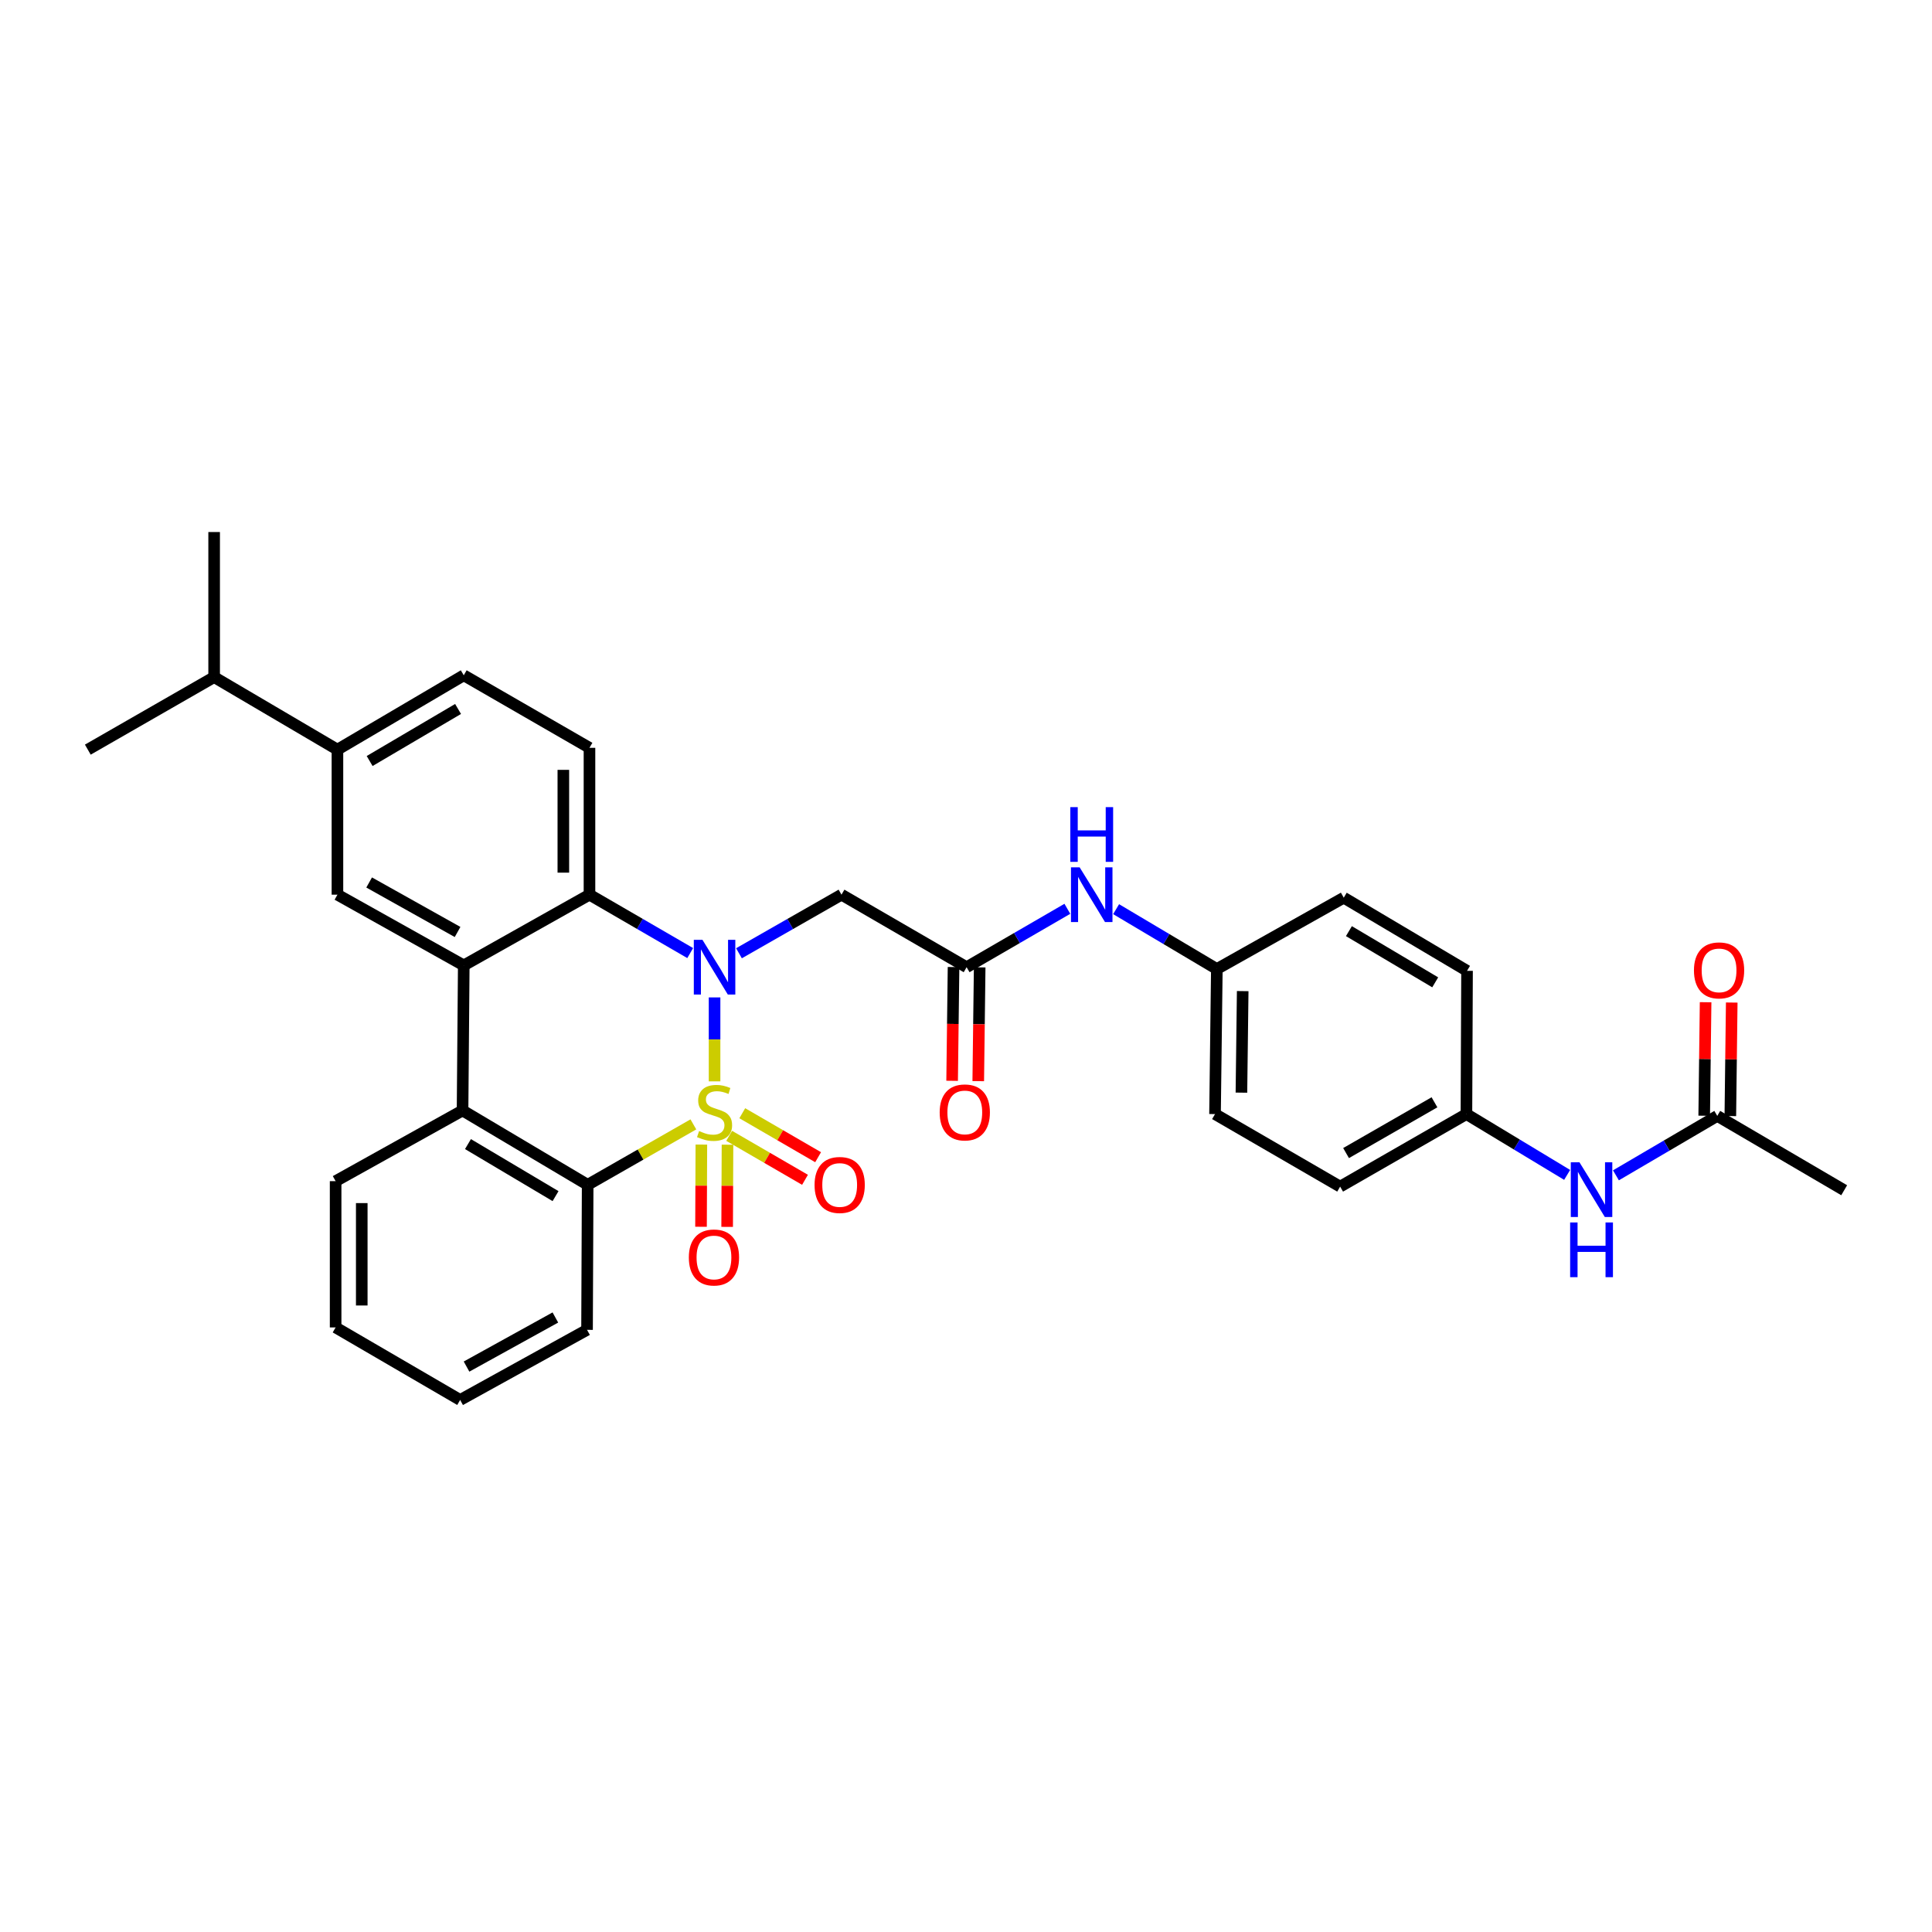 <?xml version='1.0' encoding='iso-8859-1'?>
<svg version='1.1' baseProfile='full'
              xmlns='http://www.w3.org/2000/svg'
                      xmlns:rdkit='http://www.rdkit.org/xml'
                      xmlns:xlink='http://www.w3.org/1999/xlink'
                  xml:space='preserve'
width='1000px' height='1000px' viewBox='0 0 1000 1000'>
<!-- END OF HEADER -->
<rect style='opacity:1.0;fill:#FFFFFF;stroke:none' width='1000' height='1000' x='0' y='0'> </rect>
<path class='bond-0' d='M 369.858,559.71 L 369.858,537.986' style='fill:none;fill-rule:evenodd;stroke:#CCCC00;stroke-width:6px;stroke-linecap:butt;stroke-linejoin:miter;stroke-opacity:1' />
<path class='bond-0' d='M 369.858,537.986 L 369.858,516.261' style='fill:none;fill-rule:evenodd;stroke:#0000FF;stroke-width:6px;stroke-linecap:butt;stroke-linejoin:miter;stroke-opacity:1' />
<path class='bond-1' d='M 358.887,581.98 L 331.531,597.618' style='fill:none;fill-rule:evenodd;stroke:#CCCC00;stroke-width:6px;stroke-linecap:butt;stroke-linejoin:miter;stroke-opacity:1' />
<path class='bond-1' d='M 331.531,597.618 L 304.175,613.257' style='fill:none;fill-rule:evenodd;stroke:#000000;stroke-width:6px;stroke-linecap:butt;stroke-linejoin:miter;stroke-opacity:1' />
<path class='bond-8' d='M 363.025,592.436 L 362.936,613.707' style='fill:none;fill-rule:evenodd;stroke:#CCCC00;stroke-width:6px;stroke-linecap:butt;stroke-linejoin:miter;stroke-opacity:1' />
<path class='bond-8' d='M 362.936,613.707 L 362.846,634.977' style='fill:none;fill-rule:evenodd;stroke:#FF0000;stroke-width:6px;stroke-linecap:butt;stroke-linejoin:miter;stroke-opacity:1' />
<path class='bond-8' d='M 376.551,592.493 L 376.461,613.764' style='fill:none;fill-rule:evenodd;stroke:#CCCC00;stroke-width:6px;stroke-linecap:butt;stroke-linejoin:miter;stroke-opacity:1' />
<path class='bond-8' d='M 376.461,613.764 L 376.372,635.034' style='fill:none;fill-rule:evenodd;stroke:#FF0000;stroke-width:6px;stroke-linecap:butt;stroke-linejoin:miter;stroke-opacity:1' />
<path class='bond-9' d='M 377.417,587.908 L 397.044,599.288' style='fill:none;fill-rule:evenodd;stroke:#CCCC00;stroke-width:6px;stroke-linecap:butt;stroke-linejoin:miter;stroke-opacity:1' />
<path class='bond-9' d='M 397.044,599.288 L 416.67,610.668' style='fill:none;fill-rule:evenodd;stroke:#FF0000;stroke-width:6px;stroke-linecap:butt;stroke-linejoin:miter;stroke-opacity:1' />
<path class='bond-9' d='M 384.202,576.207 L 403.828,587.587' style='fill:none;fill-rule:evenodd;stroke:#CCCC00;stroke-width:6px;stroke-linecap:butt;stroke-linejoin:miter;stroke-opacity:1' />
<path class='bond-9' d='M 403.828,587.587 L 423.455,598.967' style='fill:none;fill-rule:evenodd;stroke:#FF0000;stroke-width:6px;stroke-linecap:butt;stroke-linejoin:miter;stroke-opacity:1' />
<path class='bond-3' d='M 357.247,493.311 L 331.181,478.196' style='fill:none;fill-rule:evenodd;stroke:#0000FF;stroke-width:6px;stroke-linecap:butt;stroke-linejoin:miter;stroke-opacity:1' />
<path class='bond-3' d='M 331.181,478.196 L 305.114,463.082' style='fill:none;fill-rule:evenodd;stroke:#000000;stroke-width:6px;stroke-linecap:butt;stroke-linejoin:miter;stroke-opacity:1' />
<path class='bond-5' d='M 382.49,493.406 L 409.023,478.244' style='fill:none;fill-rule:evenodd;stroke:#0000FF;stroke-width:6px;stroke-linecap:butt;stroke-linejoin:miter;stroke-opacity:1' />
<path class='bond-5' d='M 409.023,478.244 L 435.557,463.082' style='fill:none;fill-rule:evenodd;stroke:#000000;stroke-width:6px;stroke-linecap:butt;stroke-linejoin:miter;stroke-opacity:1' />
<path class='bond-4' d='M 304.175,613.257 L 239.416,574.776' style='fill:none;fill-rule:evenodd;stroke:#000000;stroke-width:6px;stroke-linecap:butt;stroke-linejoin:miter;stroke-opacity:1' />
<path class='bond-4' d='M 287.552,619.113 L 242.22,592.176' style='fill:none;fill-rule:evenodd;stroke:#000000;stroke-width:6px;stroke-linecap:butt;stroke-linejoin:miter;stroke-opacity:1' />
<path class='bond-21' d='M 304.175,613.257 L 303.852,688.326' style='fill:none;fill-rule:evenodd;stroke:#000000;stroke-width:6px;stroke-linecap:butt;stroke-linejoin:miter;stroke-opacity:1' />
<path class='bond-2' d='M 240.04,499.684 L 239.416,574.776' style='fill:none;fill-rule:evenodd;stroke:#000000;stroke-width:6px;stroke-linecap:butt;stroke-linejoin:miter;stroke-opacity:1' />
<path class='bond-6' d='M 240.04,499.684 L 174.657,463.082' style='fill:none;fill-rule:evenodd;stroke:#000000;stroke-width:6px;stroke-linecap:butt;stroke-linejoin:miter;stroke-opacity:1' />
<path class='bond-6' d='M 236.839,482.392 L 191.072,456.77' style='fill:none;fill-rule:evenodd;stroke:#000000;stroke-width:6px;stroke-linecap:butt;stroke-linejoin:miter;stroke-opacity:1' />
<path class='bond-32' d='M 240.04,499.684 L 305.114,463.082' style='fill:none;fill-rule:evenodd;stroke:#000000;stroke-width:6px;stroke-linecap:butt;stroke-linejoin:miter;stroke-opacity:1' />
<path class='bond-10' d='M 305.114,463.082 L 305.114,387.074' style='fill:none;fill-rule:evenodd;stroke:#000000;stroke-width:6px;stroke-linecap:butt;stroke-linejoin:miter;stroke-opacity:1' />
<path class='bond-10' d='M 291.588,451.681 L 291.588,398.475' style='fill:none;fill-rule:evenodd;stroke:#000000;stroke-width:6px;stroke-linecap:butt;stroke-linejoin:miter;stroke-opacity:1' />
<path class='bond-26' d='M 239.416,574.776 L 173.718,611.363' style='fill:none;fill-rule:evenodd;stroke:#000000;stroke-width:6px;stroke-linecap:butt;stroke-linejoin:miter;stroke-opacity:1' />
<path class='bond-7' d='M 435.557,463.082 L 500.316,500.624' style='fill:none;fill-rule:evenodd;stroke:#000000;stroke-width:6px;stroke-linecap:butt;stroke-linejoin:miter;stroke-opacity:1' />
<path class='bond-11' d='M 174.657,463.082 L 174.657,388.013' style='fill:none;fill-rule:evenodd;stroke:#000000;stroke-width:6px;stroke-linecap:butt;stroke-linejoin:miter;stroke-opacity:1' />
<path class='bond-13' d='M 500.316,500.624 L 526.389,485.508' style='fill:none;fill-rule:evenodd;stroke:#000000;stroke-width:6px;stroke-linecap:butt;stroke-linejoin:miter;stroke-opacity:1' />
<path class='bond-13' d='M 526.389,485.508 L 552.463,470.393' style='fill:none;fill-rule:evenodd;stroke:#0000FF;stroke-width:6px;stroke-linecap:butt;stroke-linejoin:miter;stroke-opacity:1' />
<path class='bond-16' d='M 493.553,500.539 L 493.185,529.982' style='fill:none;fill-rule:evenodd;stroke:#000000;stroke-width:6px;stroke-linecap:butt;stroke-linejoin:miter;stroke-opacity:1' />
<path class='bond-16' d='M 493.185,529.982 L 492.817,559.426' style='fill:none;fill-rule:evenodd;stroke:#FF0000;stroke-width:6px;stroke-linecap:butt;stroke-linejoin:miter;stroke-opacity:1' />
<path class='bond-16' d='M 507.078,500.708 L 506.71,530.152' style='fill:none;fill-rule:evenodd;stroke:#000000;stroke-width:6px;stroke-linecap:butt;stroke-linejoin:miter;stroke-opacity:1' />
<path class='bond-16' d='M 506.71,530.152 L 506.341,559.595' style='fill:none;fill-rule:evenodd;stroke:#FF0000;stroke-width:6px;stroke-linecap:butt;stroke-linejoin:miter;stroke-opacity:1' />
<path class='bond-15' d='M 305.114,387.074 L 240.04,349.532' style='fill:none;fill-rule:evenodd;stroke:#000000;stroke-width:6px;stroke-linecap:butt;stroke-linejoin:miter;stroke-opacity:1' />
<path class='bond-20' d='M 174.657,388.013 L 110.837,350.471' style='fill:none;fill-rule:evenodd;stroke:#000000;stroke-width:6px;stroke-linecap:butt;stroke-linejoin:miter;stroke-opacity:1' />
<path class='bond-34' d='M 174.657,388.013 L 240.04,349.532' style='fill:none;fill-rule:evenodd;stroke:#000000;stroke-width:6px;stroke-linecap:butt;stroke-linejoin:miter;stroke-opacity:1' />
<path class='bond-34' d='M 191.325,393.898 L 237.093,366.961' style='fill:none;fill-rule:evenodd;stroke:#000000;stroke-width:6px;stroke-linecap:butt;stroke-linejoin:miter;stroke-opacity:1' />
<path class='bond-12' d='M 888.855,577.586 L 862.63,592.966' style='fill:none;fill-rule:evenodd;stroke:#000000;stroke-width:6px;stroke-linecap:butt;stroke-linejoin:miter;stroke-opacity:1' />
<path class='bond-12' d='M 862.63,592.966 L 836.406,608.347' style='fill:none;fill-rule:evenodd;stroke:#0000FF;stroke-width:6px;stroke-linecap:butt;stroke-linejoin:miter;stroke-opacity:1' />
<path class='bond-17' d='M 895.617,577.67 L 895.98,548.293' style='fill:none;fill-rule:evenodd;stroke:#000000;stroke-width:6px;stroke-linecap:butt;stroke-linejoin:miter;stroke-opacity:1' />
<path class='bond-17' d='M 895.98,548.293 L 896.343,518.915' style='fill:none;fill-rule:evenodd;stroke:#FF0000;stroke-width:6px;stroke-linecap:butt;stroke-linejoin:miter;stroke-opacity:1' />
<path class='bond-17' d='M 882.092,577.503 L 882.455,548.125' style='fill:none;fill-rule:evenodd;stroke:#000000;stroke-width:6px;stroke-linecap:butt;stroke-linejoin:miter;stroke-opacity:1' />
<path class='bond-17' d='M 882.455,548.125 L 882.818,518.748' style='fill:none;fill-rule:evenodd;stroke:#FF0000;stroke-width:6px;stroke-linecap:butt;stroke-linejoin:miter;stroke-opacity:1' />
<path class='bond-27' d='M 888.855,577.586 L 954.545,616.067' style='fill:none;fill-rule:evenodd;stroke:#000000;stroke-width:6px;stroke-linecap:butt;stroke-linejoin:miter;stroke-opacity:1' />
<path class='bond-18' d='M 577.698,470.583 L 603.766,486.073' style='fill:none;fill-rule:evenodd;stroke:#0000FF;stroke-width:6px;stroke-linecap:butt;stroke-linejoin:miter;stroke-opacity:1' />
<path class='bond-18' d='M 603.766,486.073 L 629.834,501.563' style='fill:none;fill-rule:evenodd;stroke:#000000;stroke-width:6px;stroke-linecap:butt;stroke-linejoin:miter;stroke-opacity:1' />
<path class='bond-14' d='M 811.149,608.124 L 785.085,592.386' style='fill:none;fill-rule:evenodd;stroke:#0000FF;stroke-width:6px;stroke-linecap:butt;stroke-linejoin:miter;stroke-opacity:1' />
<path class='bond-14' d='M 785.085,592.386 L 759.021,576.647' style='fill:none;fill-rule:evenodd;stroke:#000000;stroke-width:6px;stroke-linecap:butt;stroke-linejoin:miter;stroke-opacity:1' />
<path class='bond-24' d='M 629.834,501.563 L 695.524,464.645' style='fill:none;fill-rule:evenodd;stroke:#000000;stroke-width:6px;stroke-linecap:butt;stroke-linejoin:miter;stroke-opacity:1' />
<path class='bond-25' d='M 629.834,501.563 L 628.894,576.647' style='fill:none;fill-rule:evenodd;stroke:#000000;stroke-width:6px;stroke-linecap:butt;stroke-linejoin:miter;stroke-opacity:1' />
<path class='bond-25' d='M 643.218,512.995 L 642.56,565.553' style='fill:none;fill-rule:evenodd;stroke:#000000;stroke-width:6px;stroke-linecap:butt;stroke-linejoin:miter;stroke-opacity:1' />
<path class='bond-19' d='M 759.021,576.647 L 693.653,614.189' style='fill:none;fill-rule:evenodd;stroke:#000000;stroke-width:6px;stroke-linecap:butt;stroke-linejoin:miter;stroke-opacity:1' />
<path class='bond-19' d='M 742.48,570.549 L 696.722,596.828' style='fill:none;fill-rule:evenodd;stroke:#000000;stroke-width:6px;stroke-linecap:butt;stroke-linejoin:miter;stroke-opacity:1' />
<path class='bond-35' d='M 759.021,576.647 L 759.337,502.502' style='fill:none;fill-rule:evenodd;stroke:#000000;stroke-width:6px;stroke-linecap:butt;stroke-linejoin:miter;stroke-opacity:1' />
<path class='bond-28' d='M 110.837,350.471 L 45.455,388.013' style='fill:none;fill-rule:evenodd;stroke:#000000;stroke-width:6px;stroke-linecap:butt;stroke-linejoin:miter;stroke-opacity:1' />
<path class='bond-29' d='M 110.837,350.471 L 110.837,275.38' style='fill:none;fill-rule:evenodd;stroke:#000000;stroke-width:6px;stroke-linecap:butt;stroke-linejoin:miter;stroke-opacity:1' />
<path class='bond-31' d='M 303.852,688.326 L 238.169,724.62' style='fill:none;fill-rule:evenodd;stroke:#000000;stroke-width:6px;stroke-linecap:butt;stroke-linejoin:miter;stroke-opacity:1' />
<path class='bond-31' d='M 287.458,681.931 L 241.479,707.337' style='fill:none;fill-rule:evenodd;stroke:#000000;stroke-width:6px;stroke-linecap:butt;stroke-linejoin:miter;stroke-opacity:1' />
<path class='bond-22' d='M 759.337,502.502 L 695.524,464.645' style='fill:none;fill-rule:evenodd;stroke:#000000;stroke-width:6px;stroke-linecap:butt;stroke-linejoin:miter;stroke-opacity:1' />
<path class='bond-22' d='M 742.863,508.456 L 698.195,481.956' style='fill:none;fill-rule:evenodd;stroke:#000000;stroke-width:6px;stroke-linecap:butt;stroke-linejoin:miter;stroke-opacity:1' />
<path class='bond-23' d='M 693.653,614.189 L 628.894,576.647' style='fill:none;fill-rule:evenodd;stroke:#000000;stroke-width:6px;stroke-linecap:butt;stroke-linejoin:miter;stroke-opacity:1' />
<path class='bond-33' d='M 173.718,611.363 L 173.718,687.078' style='fill:none;fill-rule:evenodd;stroke:#000000;stroke-width:6px;stroke-linecap:butt;stroke-linejoin:miter;stroke-opacity:1' />
<path class='bond-33' d='M 187.244,622.721 L 187.244,675.721' style='fill:none;fill-rule:evenodd;stroke:#000000;stroke-width:6px;stroke-linecap:butt;stroke-linejoin:miter;stroke-opacity:1' />
<path class='bond-30' d='M 173.718,687.078 L 238.169,724.62' style='fill:none;fill-rule:evenodd;stroke:#000000;stroke-width:6px;stroke-linecap:butt;stroke-linejoin:miter;stroke-opacity:1' />
<path  class='atom-0' d='M 361.858 585.427
Q 362.178 585.547, 363.498 586.107
Q 364.818 586.667, 366.258 587.027
Q 367.738 587.347, 369.178 587.347
Q 371.858 587.347, 373.418 586.067
Q 374.978 584.747, 374.978 582.467
Q 374.978 580.907, 374.178 579.947
Q 373.418 578.987, 372.218 578.467
Q 371.018 577.947, 369.018 577.347
Q 366.498 576.587, 364.978 575.867
Q 363.498 575.147, 362.418 573.627
Q 361.378 572.107, 361.378 569.547
Q 361.378 565.987, 363.778 563.787
Q 366.218 561.587, 371.018 561.587
Q 374.298 561.587, 378.018 563.147
L 377.098 566.227
Q 373.698 564.827, 371.138 564.827
Q 368.378 564.827, 366.858 565.987
Q 365.338 567.107, 365.378 569.067
Q 365.378 570.587, 366.138 571.507
Q 366.938 572.427, 368.058 572.947
Q 369.218 573.467, 371.138 574.067
Q 373.698 574.867, 375.218 575.667
Q 376.738 576.467, 377.818 578.107
Q 378.938 579.707, 378.938 582.467
Q 378.938 586.387, 376.298 588.507
Q 373.698 590.587, 369.338 590.587
Q 366.818 590.587, 364.898 590.027
Q 363.018 589.507, 360.778 588.587
L 361.858 585.427
' fill='#CCCC00'/>
<path  class='atom-1' d='M 363.598 486.464
L 372.878 501.464
Q 373.798 502.944, 375.278 505.624
Q 376.758 508.304, 376.838 508.464
L 376.838 486.464
L 380.598 486.464
L 380.598 514.784
L 376.718 514.784
L 366.758 498.384
Q 365.598 496.464, 364.358 494.264
Q 363.158 492.064, 362.798 491.384
L 362.798 514.784
L 359.118 514.784
L 359.118 486.464
L 363.598 486.464
' fill='#0000FF'/>
<path  class='atom-9' d='M 356.543 650.864
Q 356.543 644.064, 359.903 640.264
Q 363.263 636.464, 369.543 636.464
Q 375.823 636.464, 379.183 640.264
Q 382.543 644.064, 382.543 650.864
Q 382.543 657.744, 379.143 661.664
Q 375.743 665.544, 369.543 665.544
Q 363.303 665.544, 359.903 661.664
Q 356.543 657.784, 356.543 650.864
M 369.543 662.344
Q 373.863 662.344, 376.183 659.464
Q 378.543 656.544, 378.543 650.864
Q 378.543 645.304, 376.183 642.504
Q 373.863 639.664, 369.543 639.664
Q 365.223 639.664, 362.863 642.464
Q 360.543 645.264, 360.543 650.864
Q 360.543 656.584, 362.863 659.464
Q 365.223 662.344, 369.543 662.344
' fill='#FF0000'/>
<path  class='atom-10' d='M 421.617 613.337
Q 421.617 606.537, 424.977 602.737
Q 428.337 598.937, 434.617 598.937
Q 440.897 598.937, 444.257 602.737
Q 447.617 606.537, 447.617 613.337
Q 447.617 620.217, 444.217 624.137
Q 440.817 628.017, 434.617 628.017
Q 428.377 628.017, 424.977 624.137
Q 421.617 620.257, 421.617 613.337
M 434.617 624.817
Q 438.937 624.817, 441.257 621.937
Q 443.617 619.017, 443.617 613.337
Q 443.617 607.777, 441.257 604.977
Q 438.937 602.137, 434.617 602.137
Q 430.297 602.137, 427.937 604.937
Q 425.617 607.737, 425.617 613.337
Q 425.617 619.057, 427.937 621.937
Q 430.297 624.817, 434.617 624.817
' fill='#FF0000'/>
<path  class='atom-14' d='M 558.815 448.922
L 568.095 463.922
Q 569.015 465.402, 570.495 468.082
Q 571.975 470.762, 572.055 470.922
L 572.055 448.922
L 575.815 448.922
L 575.815 477.242
L 571.935 477.242
L 561.975 460.842
Q 560.815 458.922, 559.575 456.722
Q 558.375 454.522, 558.015 453.842
L 558.015 477.242
L 554.335 477.242
L 554.335 448.922
L 558.815 448.922
' fill='#0000FF'/>
<path  class='atom-14' d='M 553.995 417.77
L 557.835 417.77
L 557.835 429.81
L 572.315 429.81
L 572.315 417.77
L 576.155 417.77
L 576.155 446.09
L 572.315 446.09
L 572.315 433.01
L 557.835 433.01
L 557.835 446.09
L 553.995 446.09
L 553.995 417.77
' fill='#0000FF'/>
<path  class='atom-15' d='M 817.52 601.592
L 826.8 616.592
Q 827.72 618.072, 829.2 620.752
Q 830.68 623.432, 830.76 623.592
L 830.76 601.592
L 834.52 601.592
L 834.52 629.912
L 830.64 629.912
L 820.68 613.512
Q 819.52 611.592, 818.28 609.392
Q 817.08 607.192, 816.72 606.512
L 816.72 629.912
L 813.04 629.912
L 813.04 601.592
L 817.52 601.592
' fill='#0000FF'/>
<path  class='atom-15' d='M 812.7 632.744
L 816.54 632.744
L 816.54 644.784
L 831.02 644.784
L 831.02 632.744
L 834.86 632.744
L 834.86 661.064
L 831.02 661.064
L 831.02 647.984
L 816.54 647.984
L 816.54 661.064
L 812.7 661.064
L 812.7 632.744
' fill='#0000FF'/>
<path  class='atom-17' d='M 486.376 575.787
Q 486.376 568.987, 489.736 565.187
Q 493.096 561.387, 499.376 561.387
Q 505.656 561.387, 509.016 565.187
Q 512.376 568.987, 512.376 575.787
Q 512.376 582.667, 508.976 586.587
Q 505.576 590.467, 499.376 590.467
Q 493.136 590.467, 489.736 586.587
Q 486.376 582.707, 486.376 575.787
M 499.376 587.267
Q 503.696 587.267, 506.016 584.387
Q 508.376 581.467, 508.376 575.787
Q 508.376 570.227, 506.016 567.427
Q 503.696 564.587, 499.376 564.587
Q 495.056 564.587, 492.696 567.387
Q 490.376 570.187, 490.376 575.787
Q 490.376 581.507, 492.696 584.387
Q 495.056 587.267, 499.376 587.267
' fill='#FF0000'/>
<path  class='atom-18' d='M 876.786 502.267
Q 876.786 495.467, 880.146 491.667
Q 883.506 487.867, 889.786 487.867
Q 896.066 487.867, 899.426 491.667
Q 902.786 495.467, 902.786 502.267
Q 902.786 509.147, 899.386 513.067
Q 895.986 516.947, 889.786 516.947
Q 883.546 516.947, 880.146 513.067
Q 876.786 509.187, 876.786 502.267
M 889.786 513.747
Q 894.106 513.747, 896.426 510.867
Q 898.786 507.947, 898.786 502.267
Q 898.786 496.707, 896.426 493.907
Q 894.106 491.067, 889.786 491.067
Q 885.466 491.067, 883.106 493.867
Q 880.786 496.667, 880.786 502.267
Q 880.786 507.987, 883.106 510.867
Q 885.466 513.747, 889.786 513.747
' fill='#FF0000'/>
</svg>
